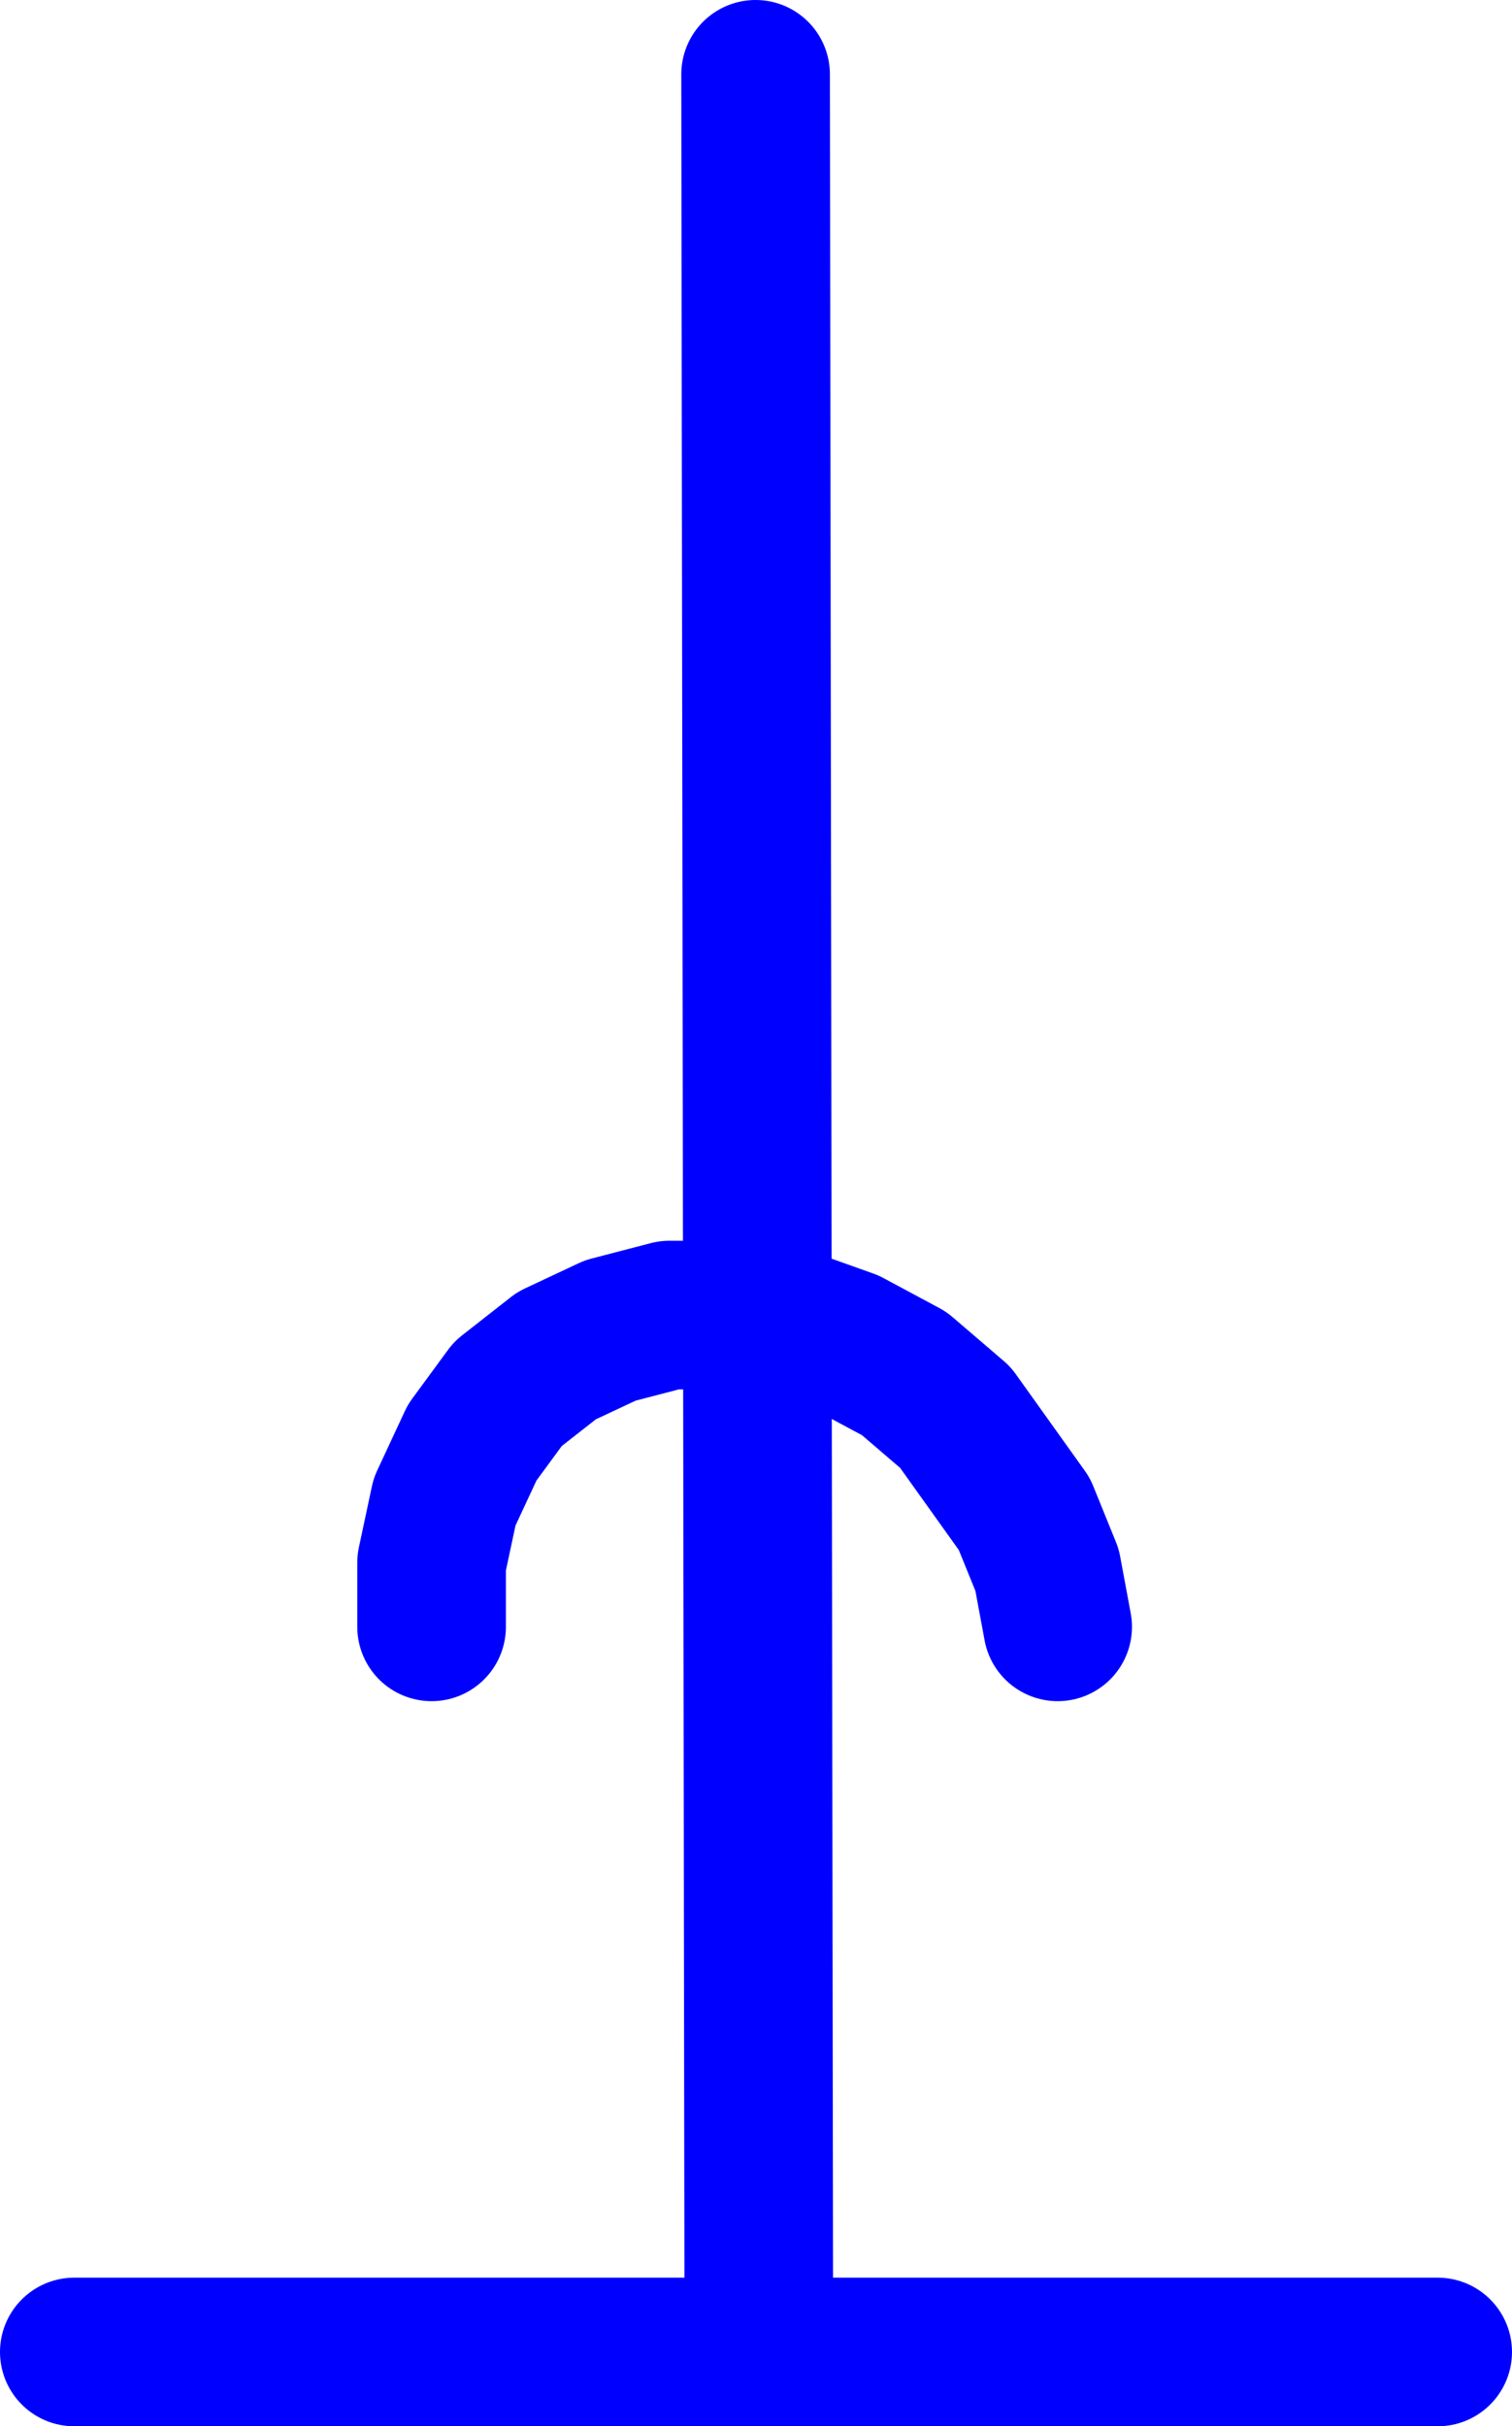 <?xml version="1.0" encoding="UTF-8" standalone="no"?>
<svg
   version="1.0"
   width="79.616mm"
   height="127.751mm"
   id="svg3"
   sodipodi:docname="Deflector Plate 12.wmf"
   xmlns:inkscape="http://www.inkscape.org/namespaces/inkscape"
   xmlns:sodipodi="http://sodipodi.sourceforge.net/DTD/sodipodi-0.dtd"
   xmlns="http://www.w3.org/2000/svg"
   xmlns:svg="http://www.w3.org/2000/svg">
  <sodipodi:namedview
     id="namedview3"
     pagecolor="#ffffff"
     bordercolor="#000000"
     borderopacity="0.25"
     inkscape:showpageshadow="2"
     inkscape:pageopacity="0.0"
     inkscape:pagecheckerboard="0"
     inkscape:deskcolor="#d1d1d1"
     inkscape:document-units="mm" />
  <defs
     id="defs1">
    <pattern
       id="WMFhbasepattern"
       patternUnits="userSpaceOnUse"
       width="6"
       height="6"
       x="0"
       y="0" />
  </defs>
  <path
     style="fill:none;stroke:#0000ff;stroke-width:29.574px;stroke-linecap:round;stroke-linejoin:round;stroke-miterlimit:4;stroke-dasharray:none;stroke-opacity:1"
     d="m 210.491,323.749 -2.101,-11.311 -4.525,-11.15 -13.736,-19.229 -10.181,-8.726 -11.151,-5.979 -11.797,-4.201 -12.12,-1.454 h -11.636 l -11.797,3.07 -10.666,5.009 -9.696,7.595 -7.111,9.695 -5.495,11.796 -2.586,12.119 v 12.766"
     id="path1" />
  <path
     style="fill:none;stroke:#0000ff;stroke-width:29.574px;stroke-linecap:round;stroke-linejoin:round;stroke-miterlimit:4;stroke-dasharray:none;stroke-opacity:1"
     d="m 150.374,14.787 0.646,453.263"
     id="path2" />
  <path
     style="fill:none;stroke:#0000ff;stroke-width:29.574px;stroke-linecap:round;stroke-linejoin:round;stroke-miterlimit:4;stroke-dasharray:none;stroke-opacity:1"
     d="M 14.787,468.05 H 286.122"
     id="path3" />
</svg>
